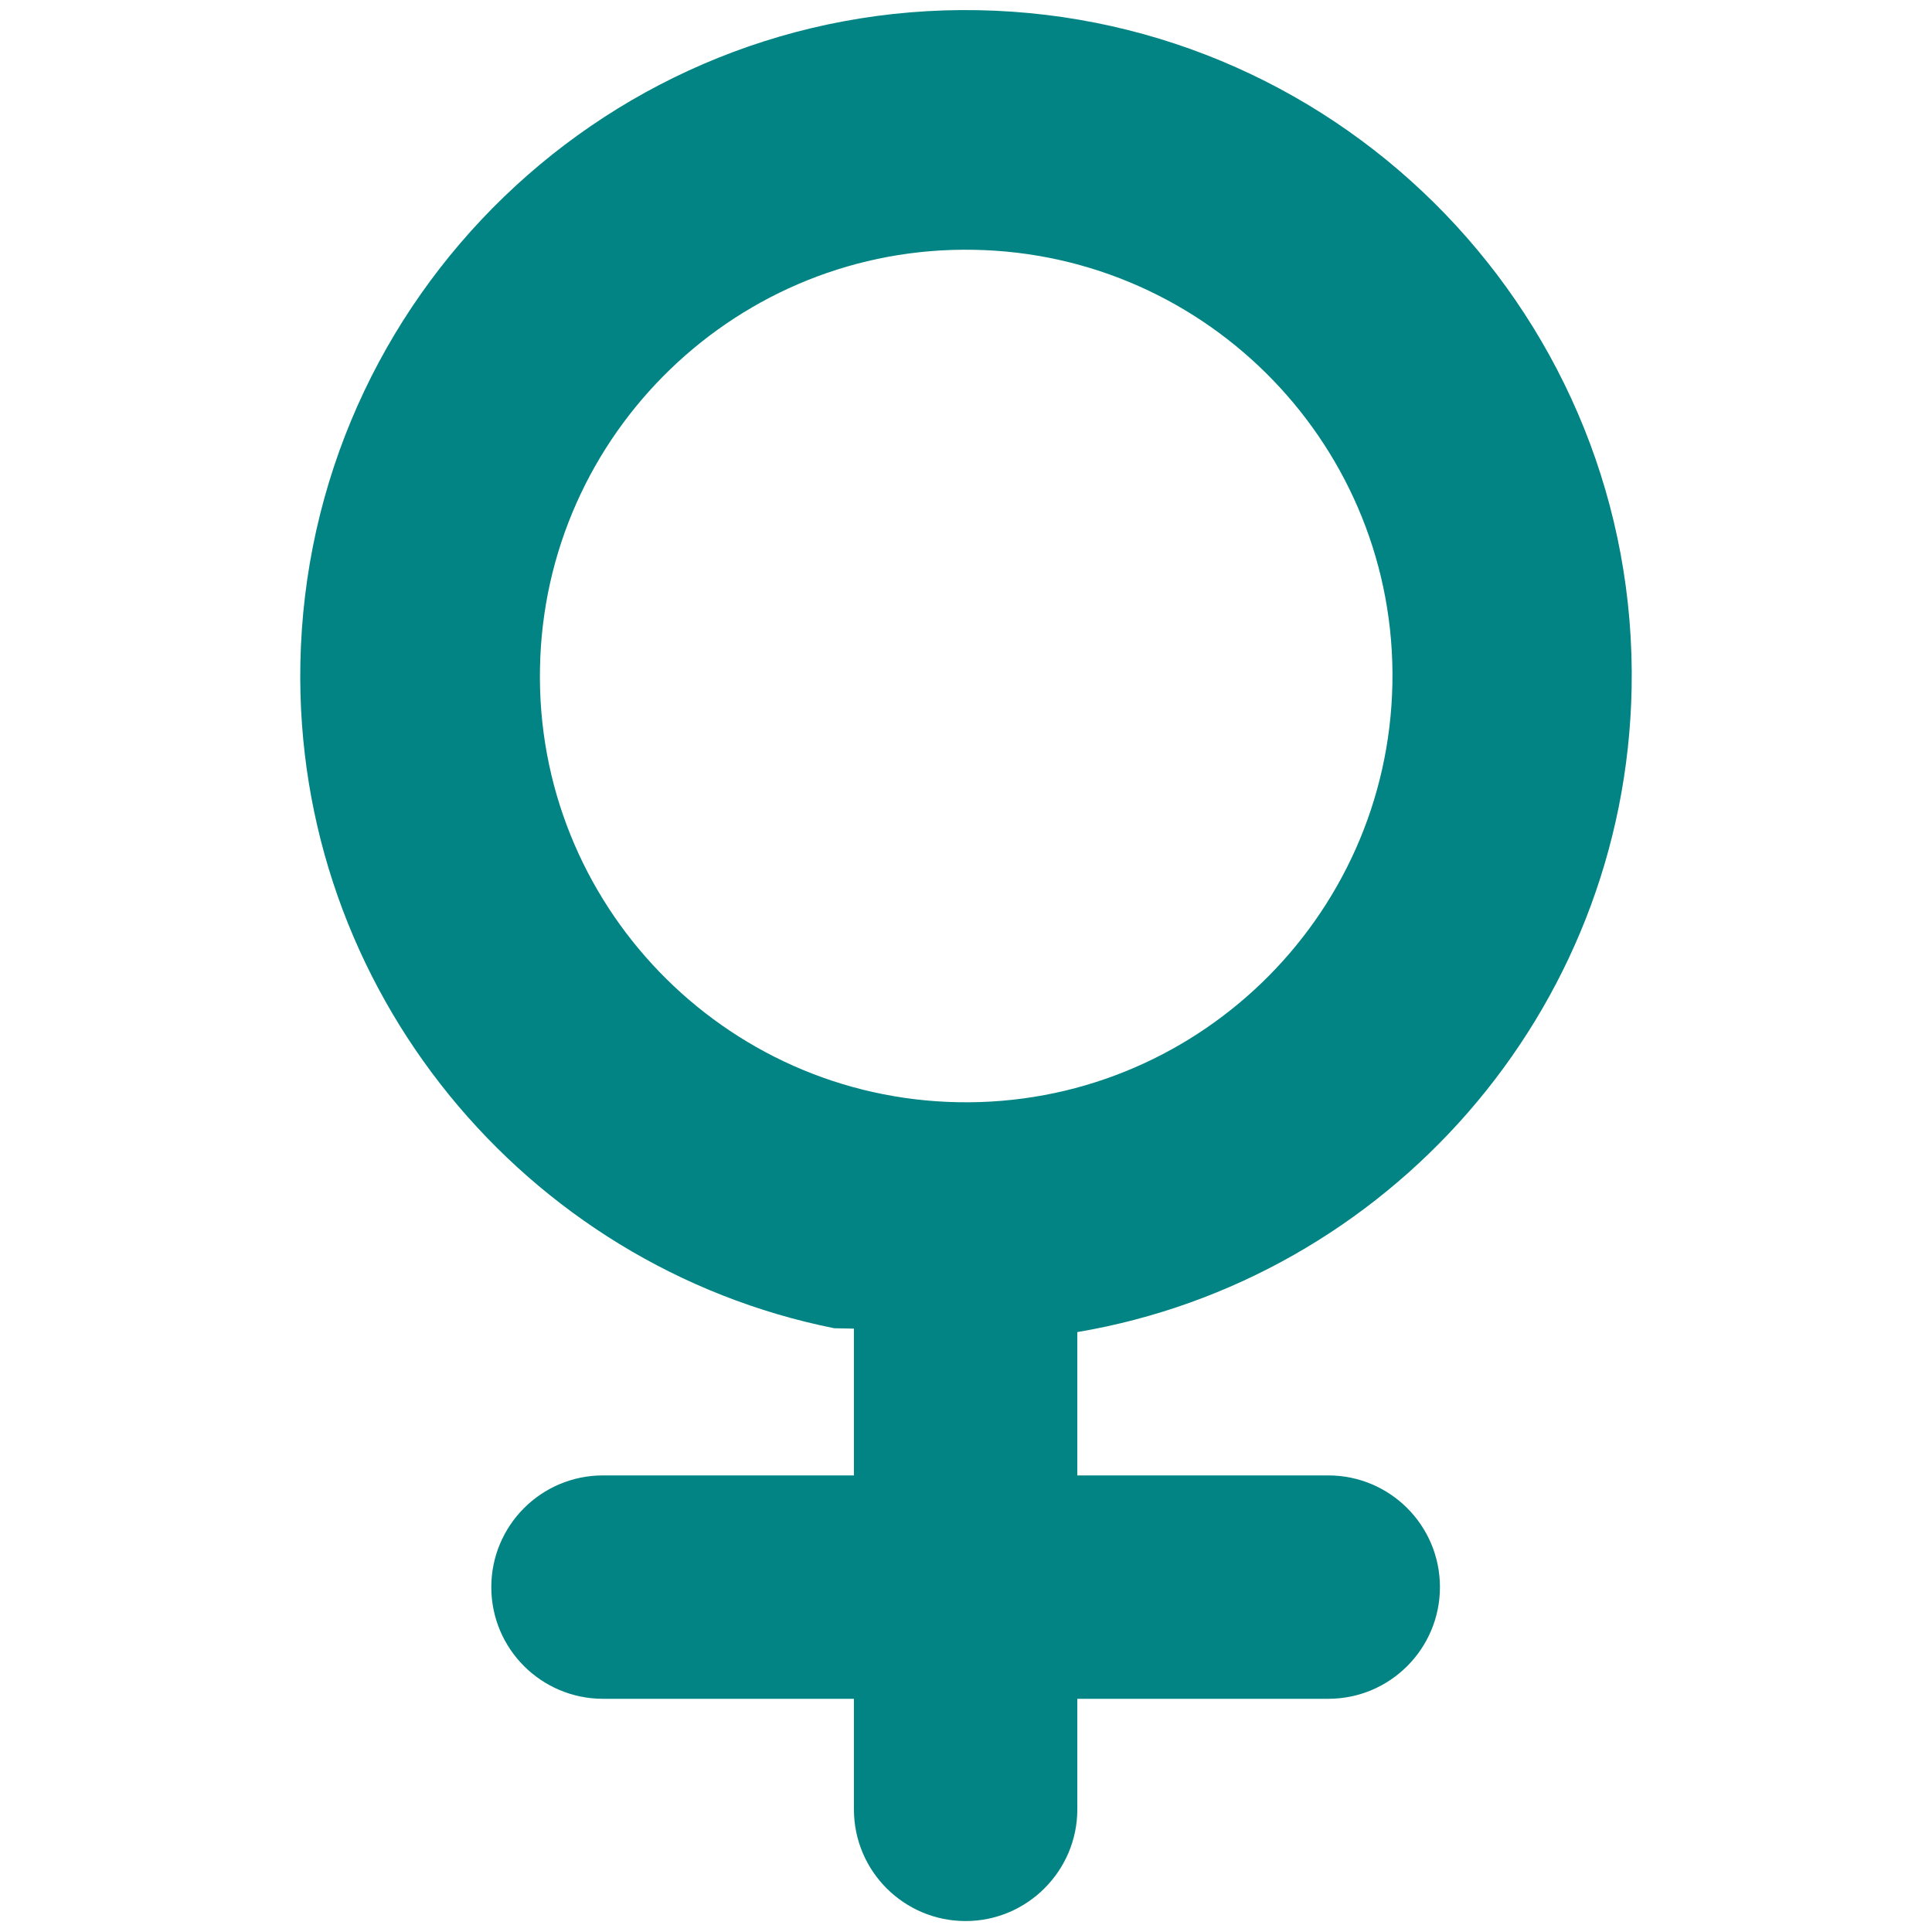 <?xml version="1.0" encoding="utf-8"?>
<!-- Generator: Adobe Illustrator 24.0.2, SVG Export Plug-In . SVG Version: 6.00 Build 0)  -->
<svg version="1.1" id="Capa_1" xmlns="http://www.w3.org/2000/svg" xmlns:xlink="http://www.w3.org/1999/xlink" x="0px" y="0px"
	 viewBox="0 0 512 512" style="enable-background:new 0 0 512 512;" xml:space="preserve">
<style type="text/css">
	.st0{fill:#028484;}
</style>
<g>
	<path class="st0" d="M285.6,353c81.9-13.9,145.2-84.6,146.8-170.7C434.2,85,356.5,4.5,259.2,2.7S81.4,78.6,79.6,175.9
		C78,262.3,139.2,335.6,221.1,352l5.2,0.1v15.2V391h-66.5c-16.4,0-29.6,13.3-29.6,29.6c0,16.4,13.3,29.6,29.6,29.6h66.5v29.3
		c0,16.4,13.3,29.6,29.6,29.6s29.6-13.3,29.6-29.6v-29.3H352c16.4,0,29.6-13.3,29.6-29.6c0-16.4-13.3-29.6-29.6-29.6h-66.5v-23.7
		V353H285.6z M254,292.1c-62.3-1.1-112.1-52.7-110.9-115c1.1-62.3,52.7-112.1,115-110.9c62.3,1.1,112.1,52.7,110.9,115
		S316.3,293.2,254,292.1z"/>
</g>
</svg>
